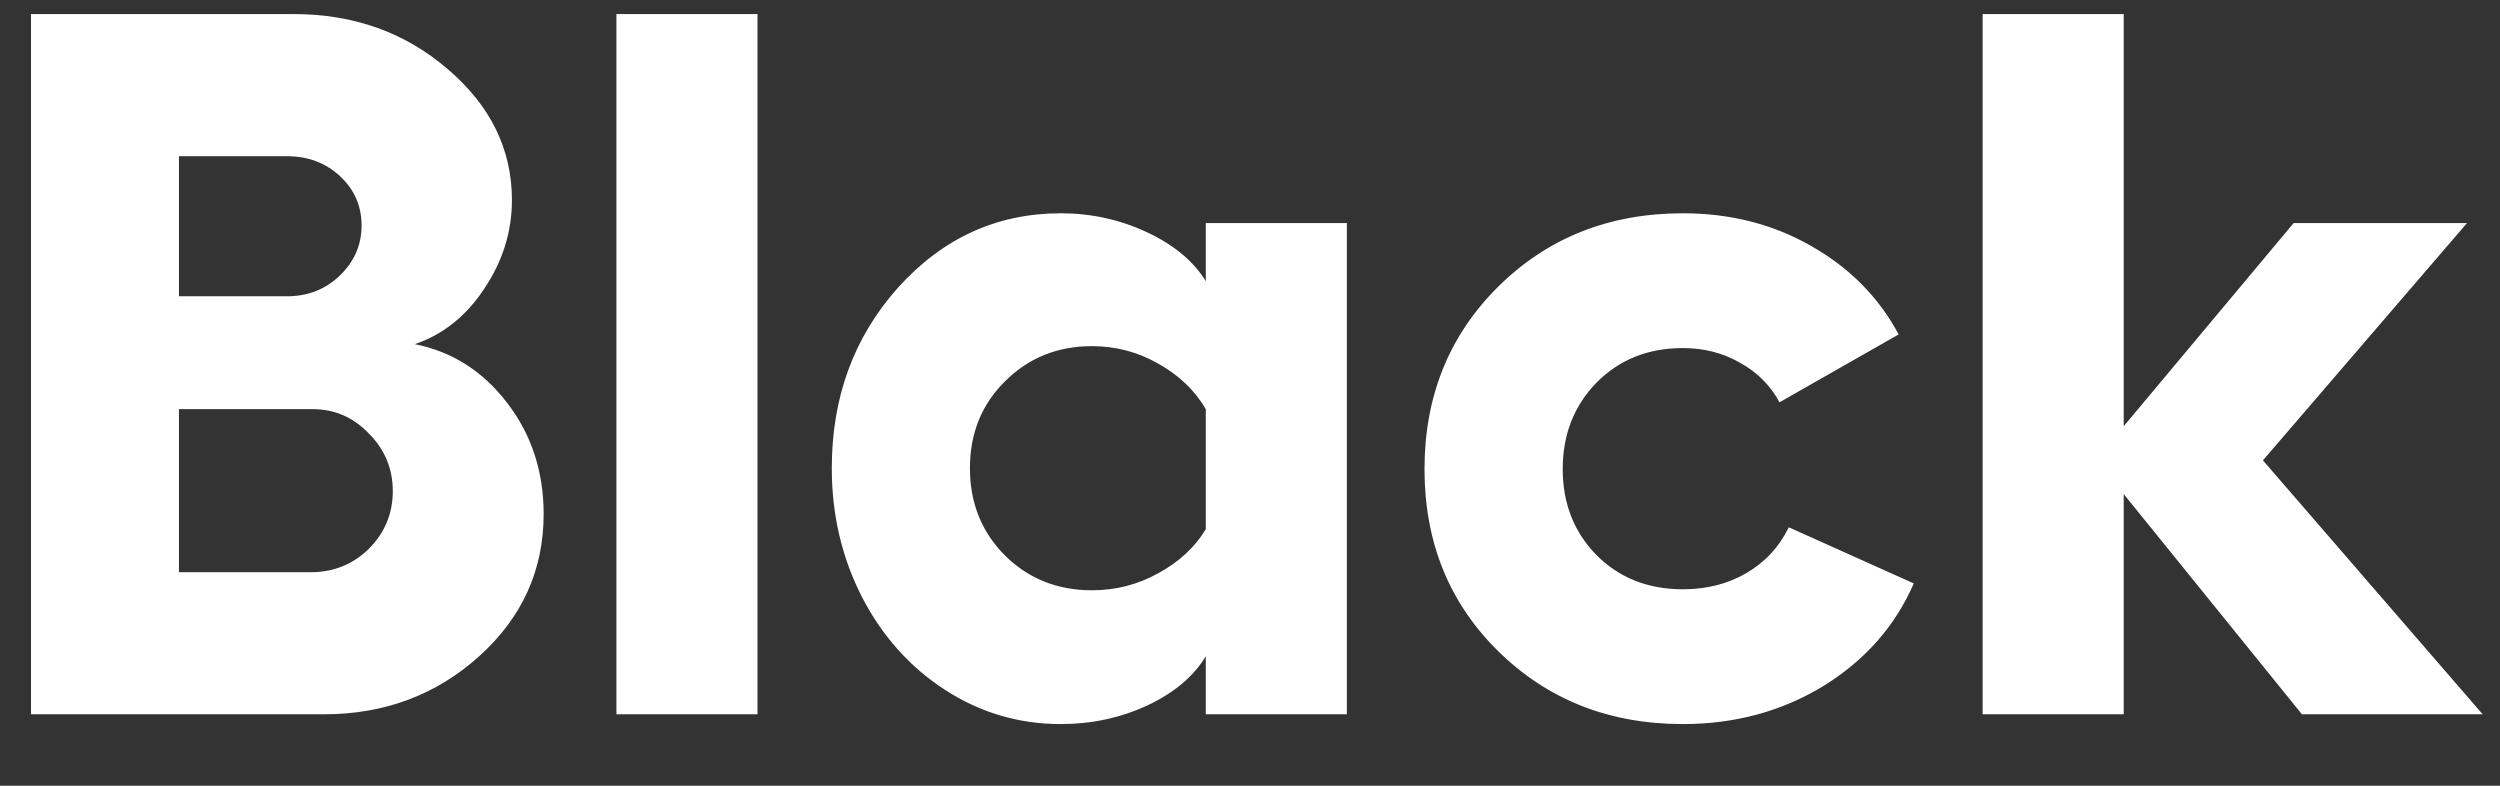 <svg width="35" height="11" viewBox="0 0 35 11" fill="none" xmlns="http://www.w3.org/2000/svg">
<rect x="0" y="0" width="35" height="11" fill="#333333" stroke="none"/>
<path d="M0.434 10V0.197H4.111C4.954 0.197 5.674 0.455 6.271 0.97C6.868 1.48 7.167 2.091 7.167 2.802C7.167 3.244 7.037 3.659 6.777 4.046C6.522 4.429 6.199 4.686 5.807 4.818C6.331 4.923 6.761 5.197 7.099 5.639C7.44 6.081 7.611 6.6 7.611 7.197C7.611 7.981 7.311 8.644 6.709 9.187C6.107 9.729 5.383 10 4.535 10H0.434ZM2.505 4.148H4.016C4.307 4.148 4.553 4.053 4.754 3.861C4.959 3.665 5.062 3.431 5.062 3.157C5.062 2.884 4.961 2.654 4.761 2.467C4.56 2.28 4.312 2.187 4.016 2.187H2.505V4.148ZM2.505 8.011H4.351C4.67 8.011 4.941 7.901 5.164 7.683C5.387 7.459 5.499 7.19 5.499 6.876C5.499 6.562 5.387 6.293 5.164 6.069C4.945 5.841 4.683 5.728 4.378 5.728H2.505V8.011ZM10.605 0.197V10H8.63V0.197H10.605ZM16.881 3.123H18.856V10H16.881V9.187C16.712 9.469 16.439 9.699 16.061 9.877C15.687 10.05 15.284 10.137 14.851 10.137C14.263 10.137 13.723 9.977 13.23 9.658C12.738 9.339 12.351 8.906 12.068 8.359C11.786 7.808 11.645 7.206 11.645 6.555C11.645 5.561 11.954 4.718 12.574 4.025C13.199 3.333 13.957 2.986 14.851 2.986C15.279 2.986 15.682 3.075 16.061 3.253C16.439 3.431 16.712 3.659 16.881 3.937V3.123ZM15.288 8.264C15.621 8.264 15.931 8.184 16.218 8.024C16.509 7.865 16.73 7.66 16.881 7.409V5.728C16.73 5.468 16.509 5.256 16.218 5.092C15.931 4.928 15.621 4.846 15.288 4.846C14.805 4.846 14.399 5.01 14.071 5.338C13.743 5.661 13.579 6.067 13.579 6.555C13.579 7.042 13.743 7.45 14.071 7.778C14.399 8.102 14.805 8.264 15.288 8.264ZM26.793 8.168C26.533 8.765 26.112 9.243 25.528 9.604C24.945 9.959 24.289 10.137 23.56 10.137C22.53 10.137 21.668 9.797 20.976 9.118C20.287 8.439 19.943 7.589 19.943 6.568C19.943 5.548 20.287 4.695 20.976 4.012C21.668 3.328 22.53 2.986 23.56 2.986C24.225 2.986 24.824 3.139 25.357 3.444C25.895 3.75 26.303 4.162 26.581 4.682L24.913 5.632C24.785 5.395 24.601 5.21 24.359 5.078C24.122 4.941 23.856 4.873 23.56 4.873C23.072 4.873 22.669 5.035 22.35 5.358C22.035 5.682 21.878 6.085 21.878 6.568C21.878 7.047 22.035 7.448 22.35 7.771C22.669 8.09 23.072 8.25 23.56 8.25C23.892 8.25 24.189 8.175 24.448 8.024C24.713 7.869 24.911 7.655 25.043 7.382L26.793 8.168ZM34.757 10H32.227L29.732 6.917V10H27.757V0.197H29.732V5.967L32.111 3.123H34.538L31.681 6.445L34.757 10Z" fill="white"/>
</svg>
